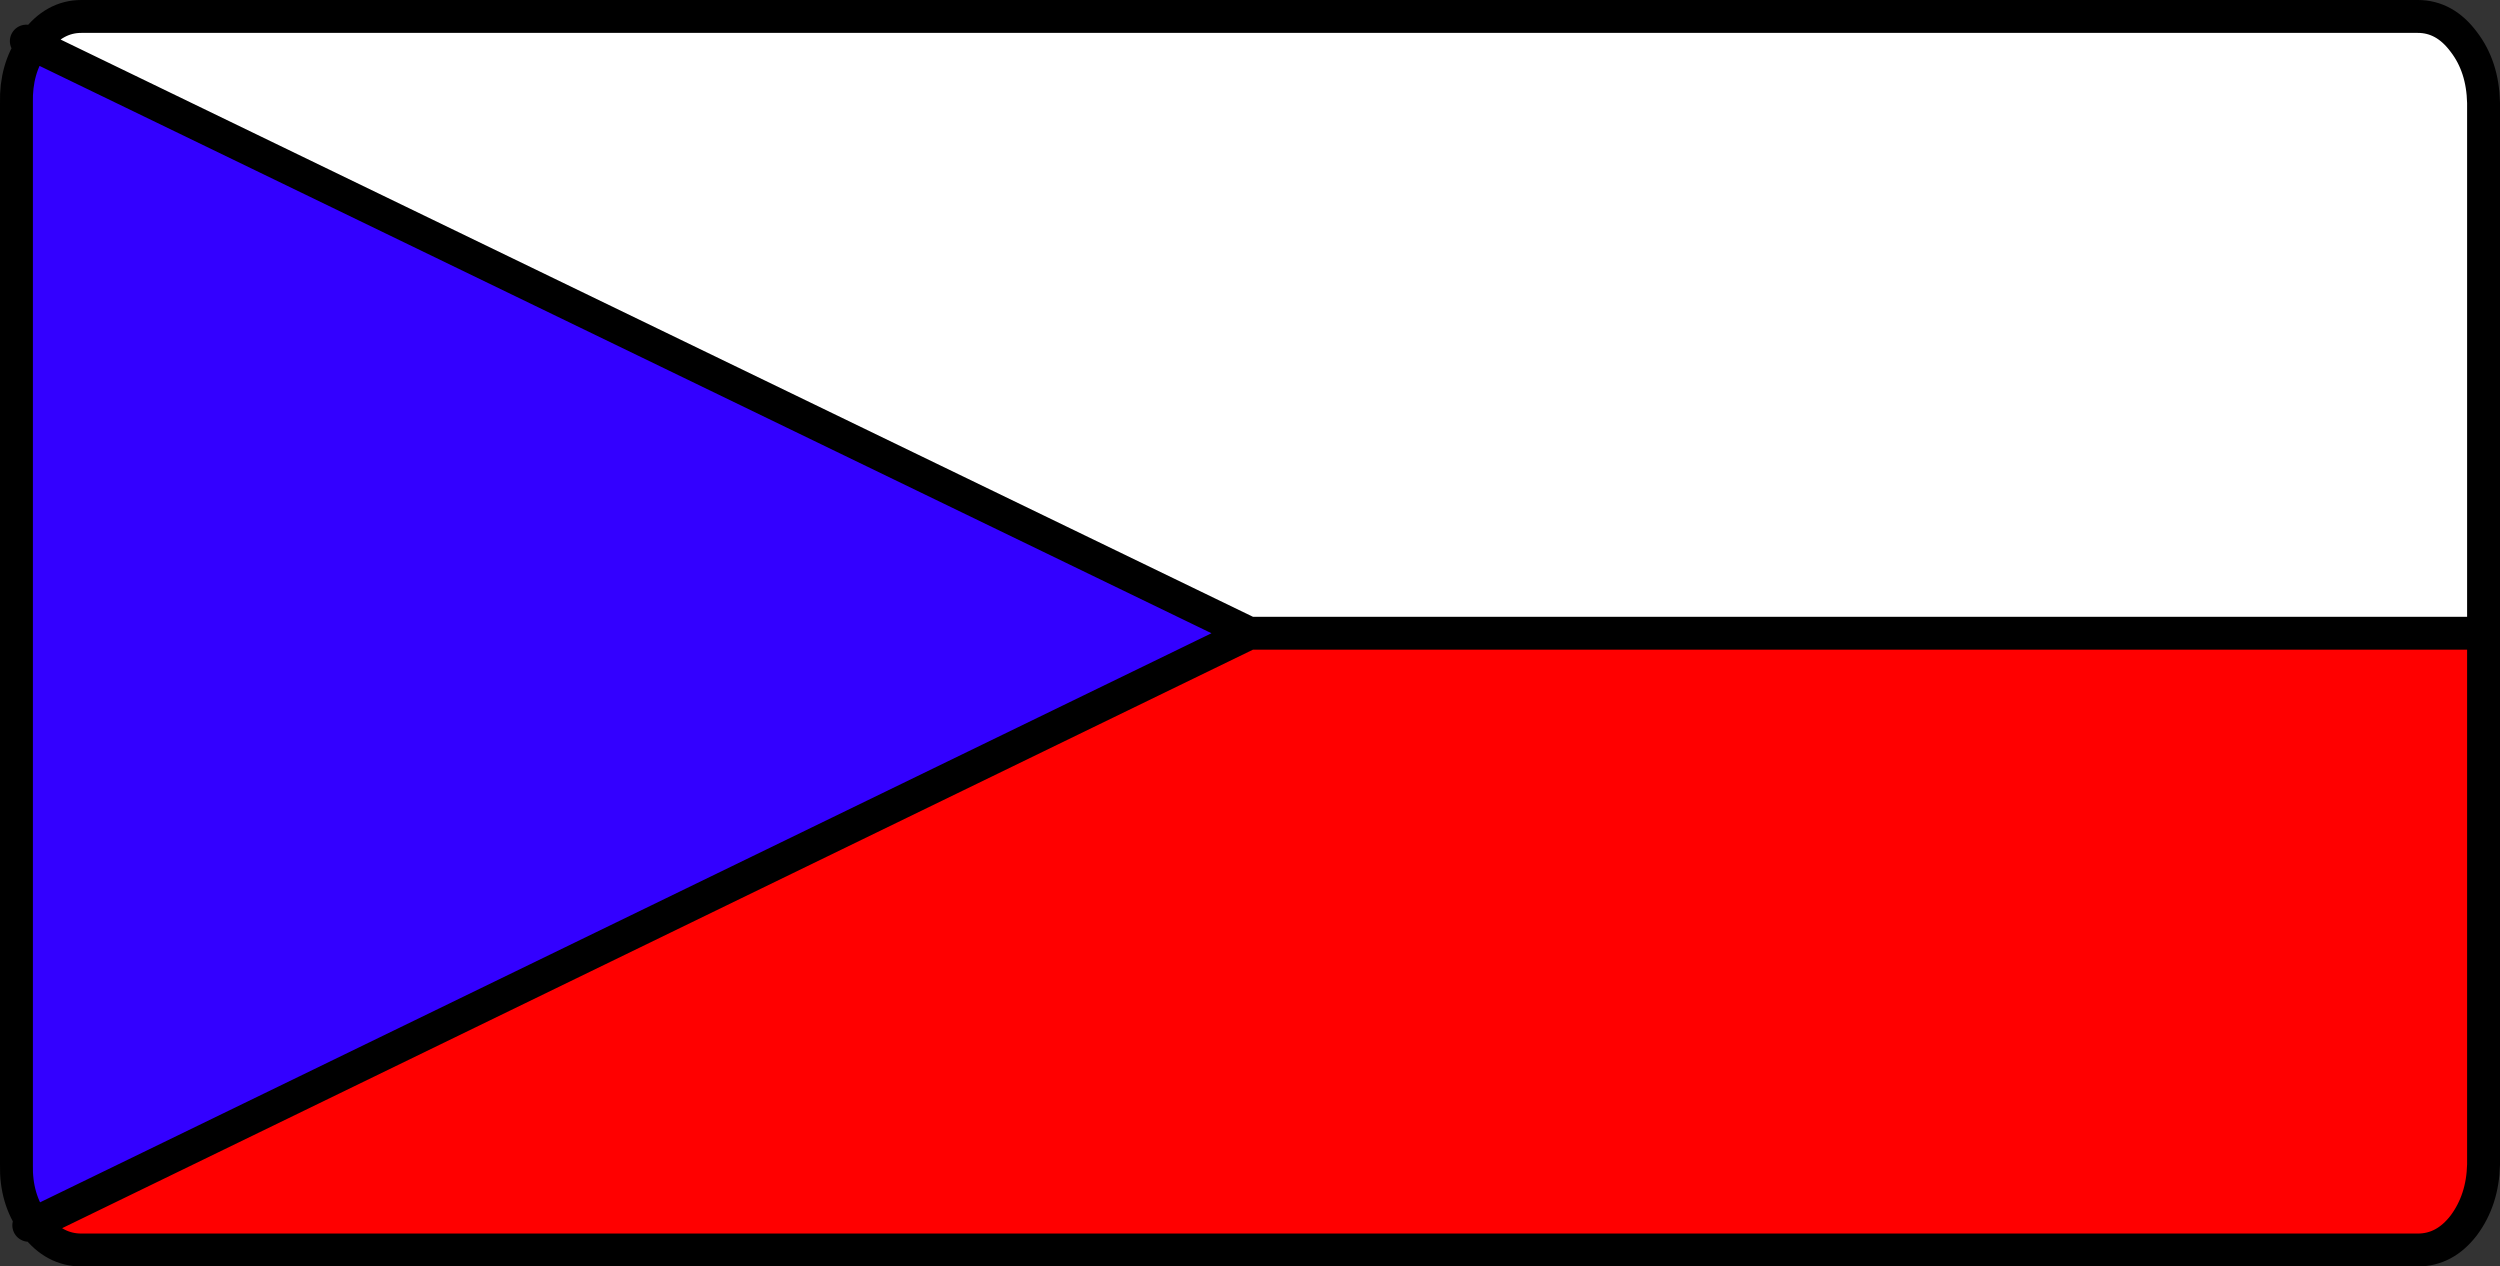 <?xml version="1.0" encoding="UTF-8" standalone="no"?>
<svg xmlns:xlink="http://www.w3.org/1999/xlink" height="77.0px" width="152.0px" xmlns="http://www.w3.org/2000/svg">
  <rect width="100%" height="100%" fill="#333333" stroke="none"/>
  <g transform="matrix(1.0, 0.0, 0.0, 1.0, 75.9, 38.5)">
    <path d="M-73.9 -35.8 L-73.75 -35.95 Q-72.6 -37.5 -70.95 -37.5 L71.1 -37.5 Q72.75 -37.5 73.9 -35.95 75.05 -34.45 75.1 -32.25 L75.1 0.0 74.85 0.0 0.05 0.0 -73.9 -35.8" fill="#ffffff" fill-rule="evenodd" stroke="none"/>
    <path d="M0.05 0.0 L74.85 0.0 75.1 0.0 75.1 32.3 Q75.05 34.45 73.9 36.0 72.75 37.5 71.1 37.5 L-70.95 37.5 Q-72.6 37.5 -73.75 36.0 L-73.85 35.9 0.05 0.0" fill="#ff0000" fill-rule="evenodd" stroke="none"/>
    <path d="M-73.9 -35.8 L0.05 0.0 -73.85 35.9 Q-74.95 34.4 -74.9 32.3 L-74.9 -32.25 Q-74.95 -34.3 -73.9 -35.8" fill="#3300ff" fill-rule="evenodd" stroke="none"/>
    <path d="M75.1 0.0 L75.1 -32.25 Q75.05 -34.45 73.9 -35.95 72.75 -37.5 71.1 -37.5 L-70.95 -37.5 Q-72.6 -37.5 -73.75 -35.95 L-73.9 -35.8 0.05 0.0 74.85 0.0 M75.1 0.0 L75.1 32.3 Q75.05 34.45 73.9 36.0 72.75 37.5 71.1 37.5 L-70.95 37.5 Q-72.6 37.5 -73.75 36.0 L-73.85 35.9 -74.15 36.0 M-74.3 -36.0 L-73.9 -35.8 Q-74.95 -34.3 -74.9 -32.25 L-74.9 32.3 Q-74.95 34.4 -73.85 35.9 L0.05 0.0" fill="none" stroke="#000000" stroke-linecap="round" stroke-linejoin="round" stroke-width="2.0"/>
  </g>
</svg>
